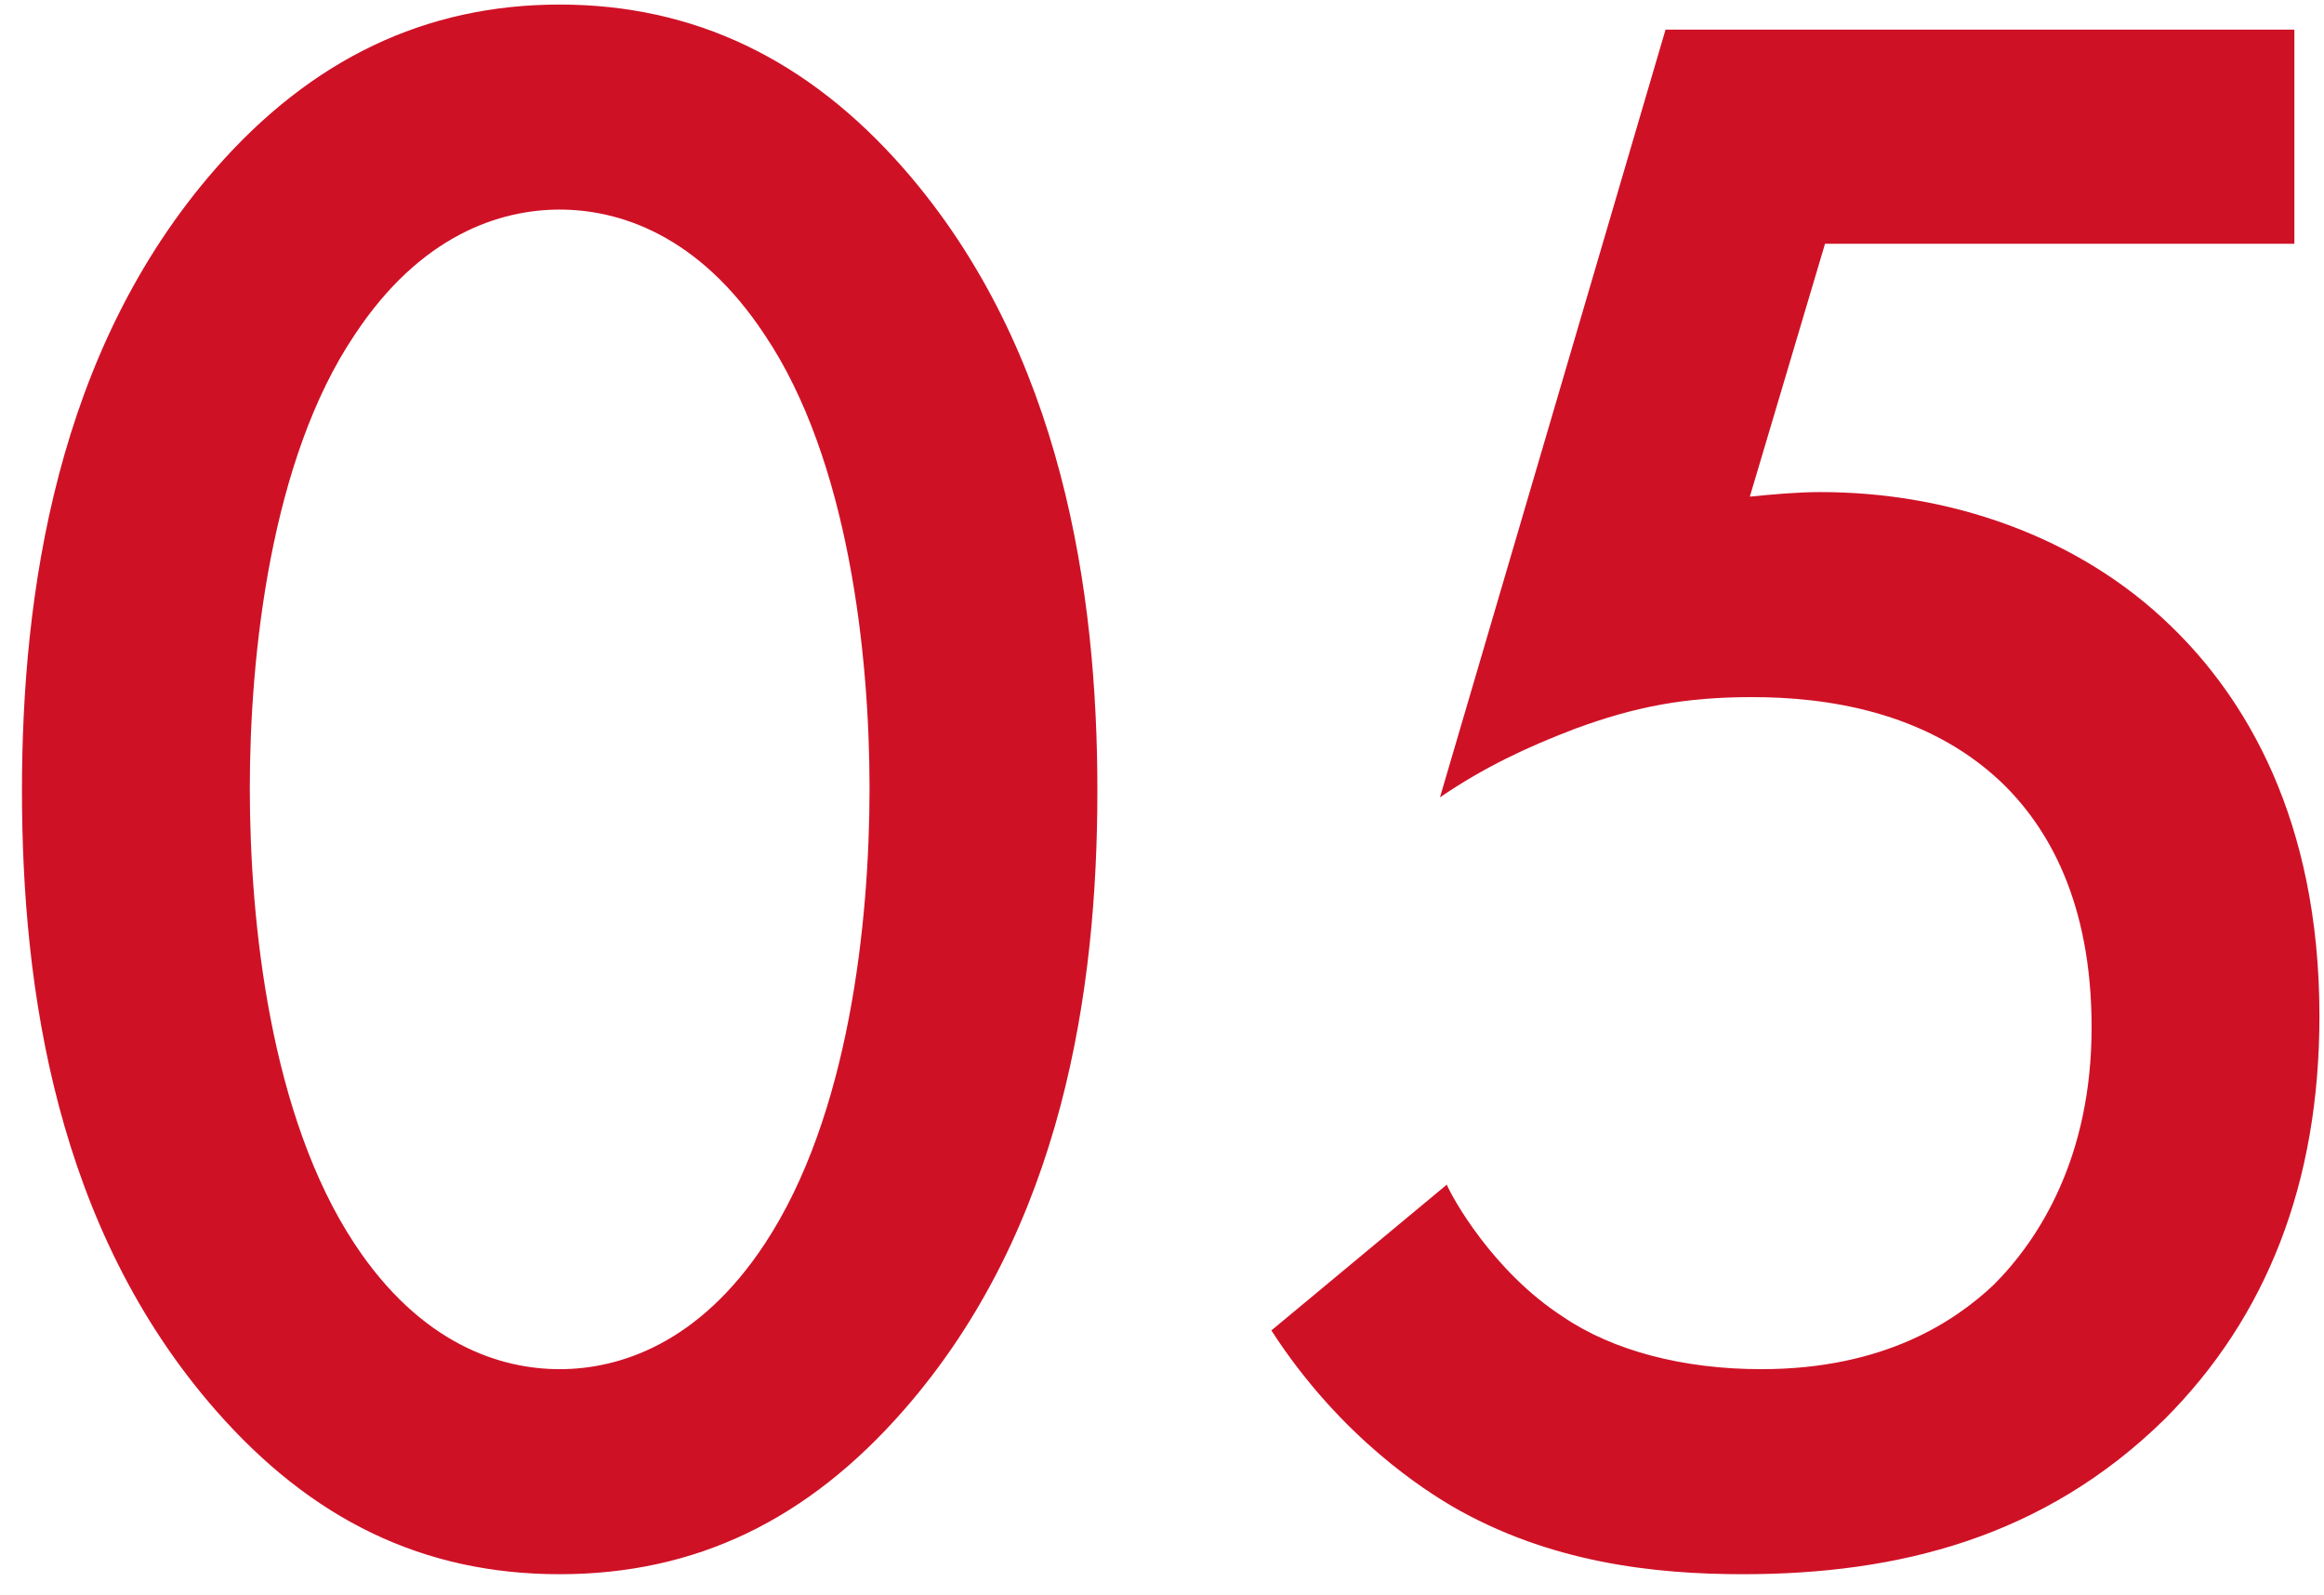 <svg width="102" height="70" viewBox="0 0 102 70" fill="none" xmlns="http://www.w3.org/2000/svg">
<path d="M24.564 69.1C18.564 69.1 13.664 66.7 9.464 61.9C2.464 53.9 0.964 43.4 0.964 34.7C0.964 26.1 2.464 15.4 9.464 7.4C13.664 2.6 18.664 0.2 24.564 0.2C30.464 0.2 35.464 2.6 39.664 7.4C46.664 15.4 48.164 26.1 48.164 34.7C48.164 43.4 46.664 53.9 39.664 61.9C35.464 66.7 30.564 69.1 24.564 69.1ZM24.564 9.2C21.964 9.2 18.464 10.3 15.564 14.7C11.864 20.2 10.964 28.8 10.964 34.6C10.964 40.5 11.864 49 15.564 54.6C18.464 59 21.964 60.1 24.564 60.1C27.164 60.1 30.664 59 33.564 54.6C37.264 49 38.164 40.5 38.164 34.6C38.164 28.8 37.264 20.2 33.564 14.7C30.664 10.3 27.164 9.2 24.564 9.2ZM100.7 1.3V10.7H80.1L76.8 21.8C77.8 21.7 78.9 21.6 79.9 21.6C85.5 21.6 91.2 23.5 95.3 27.5C98.5 30.6 101.8 35.9 101.8 44.6C101.8 51.9 99.5 57.8 95 62.3C89.7 67.5 83.3 69.1 76.5 69.1C72.6 69.1 68 68.6 63.7 66.1C62.7 65.5 58.9 63.2 55.8 58.4L63.5 52C63.7 52.5 65.5 55.8 68.6 57.8C70.8 59.3 73.9 60.1 77.3 60.1C82.7 60.1 85.8 58 87.5 56.4C89.5 54.4 91.8 50.8 91.8 45.1C91.8 39.6 89.9 36.3 87.8 34.3C84.5 31.2 80.1 30.6 76.9 30.6C74 30.6 71.8 31 69.1 32C67 32.8 65.1 33.7 63.2 35L73.1 1.3H100.7Z" fill="#CF1126"/>
</svg>

